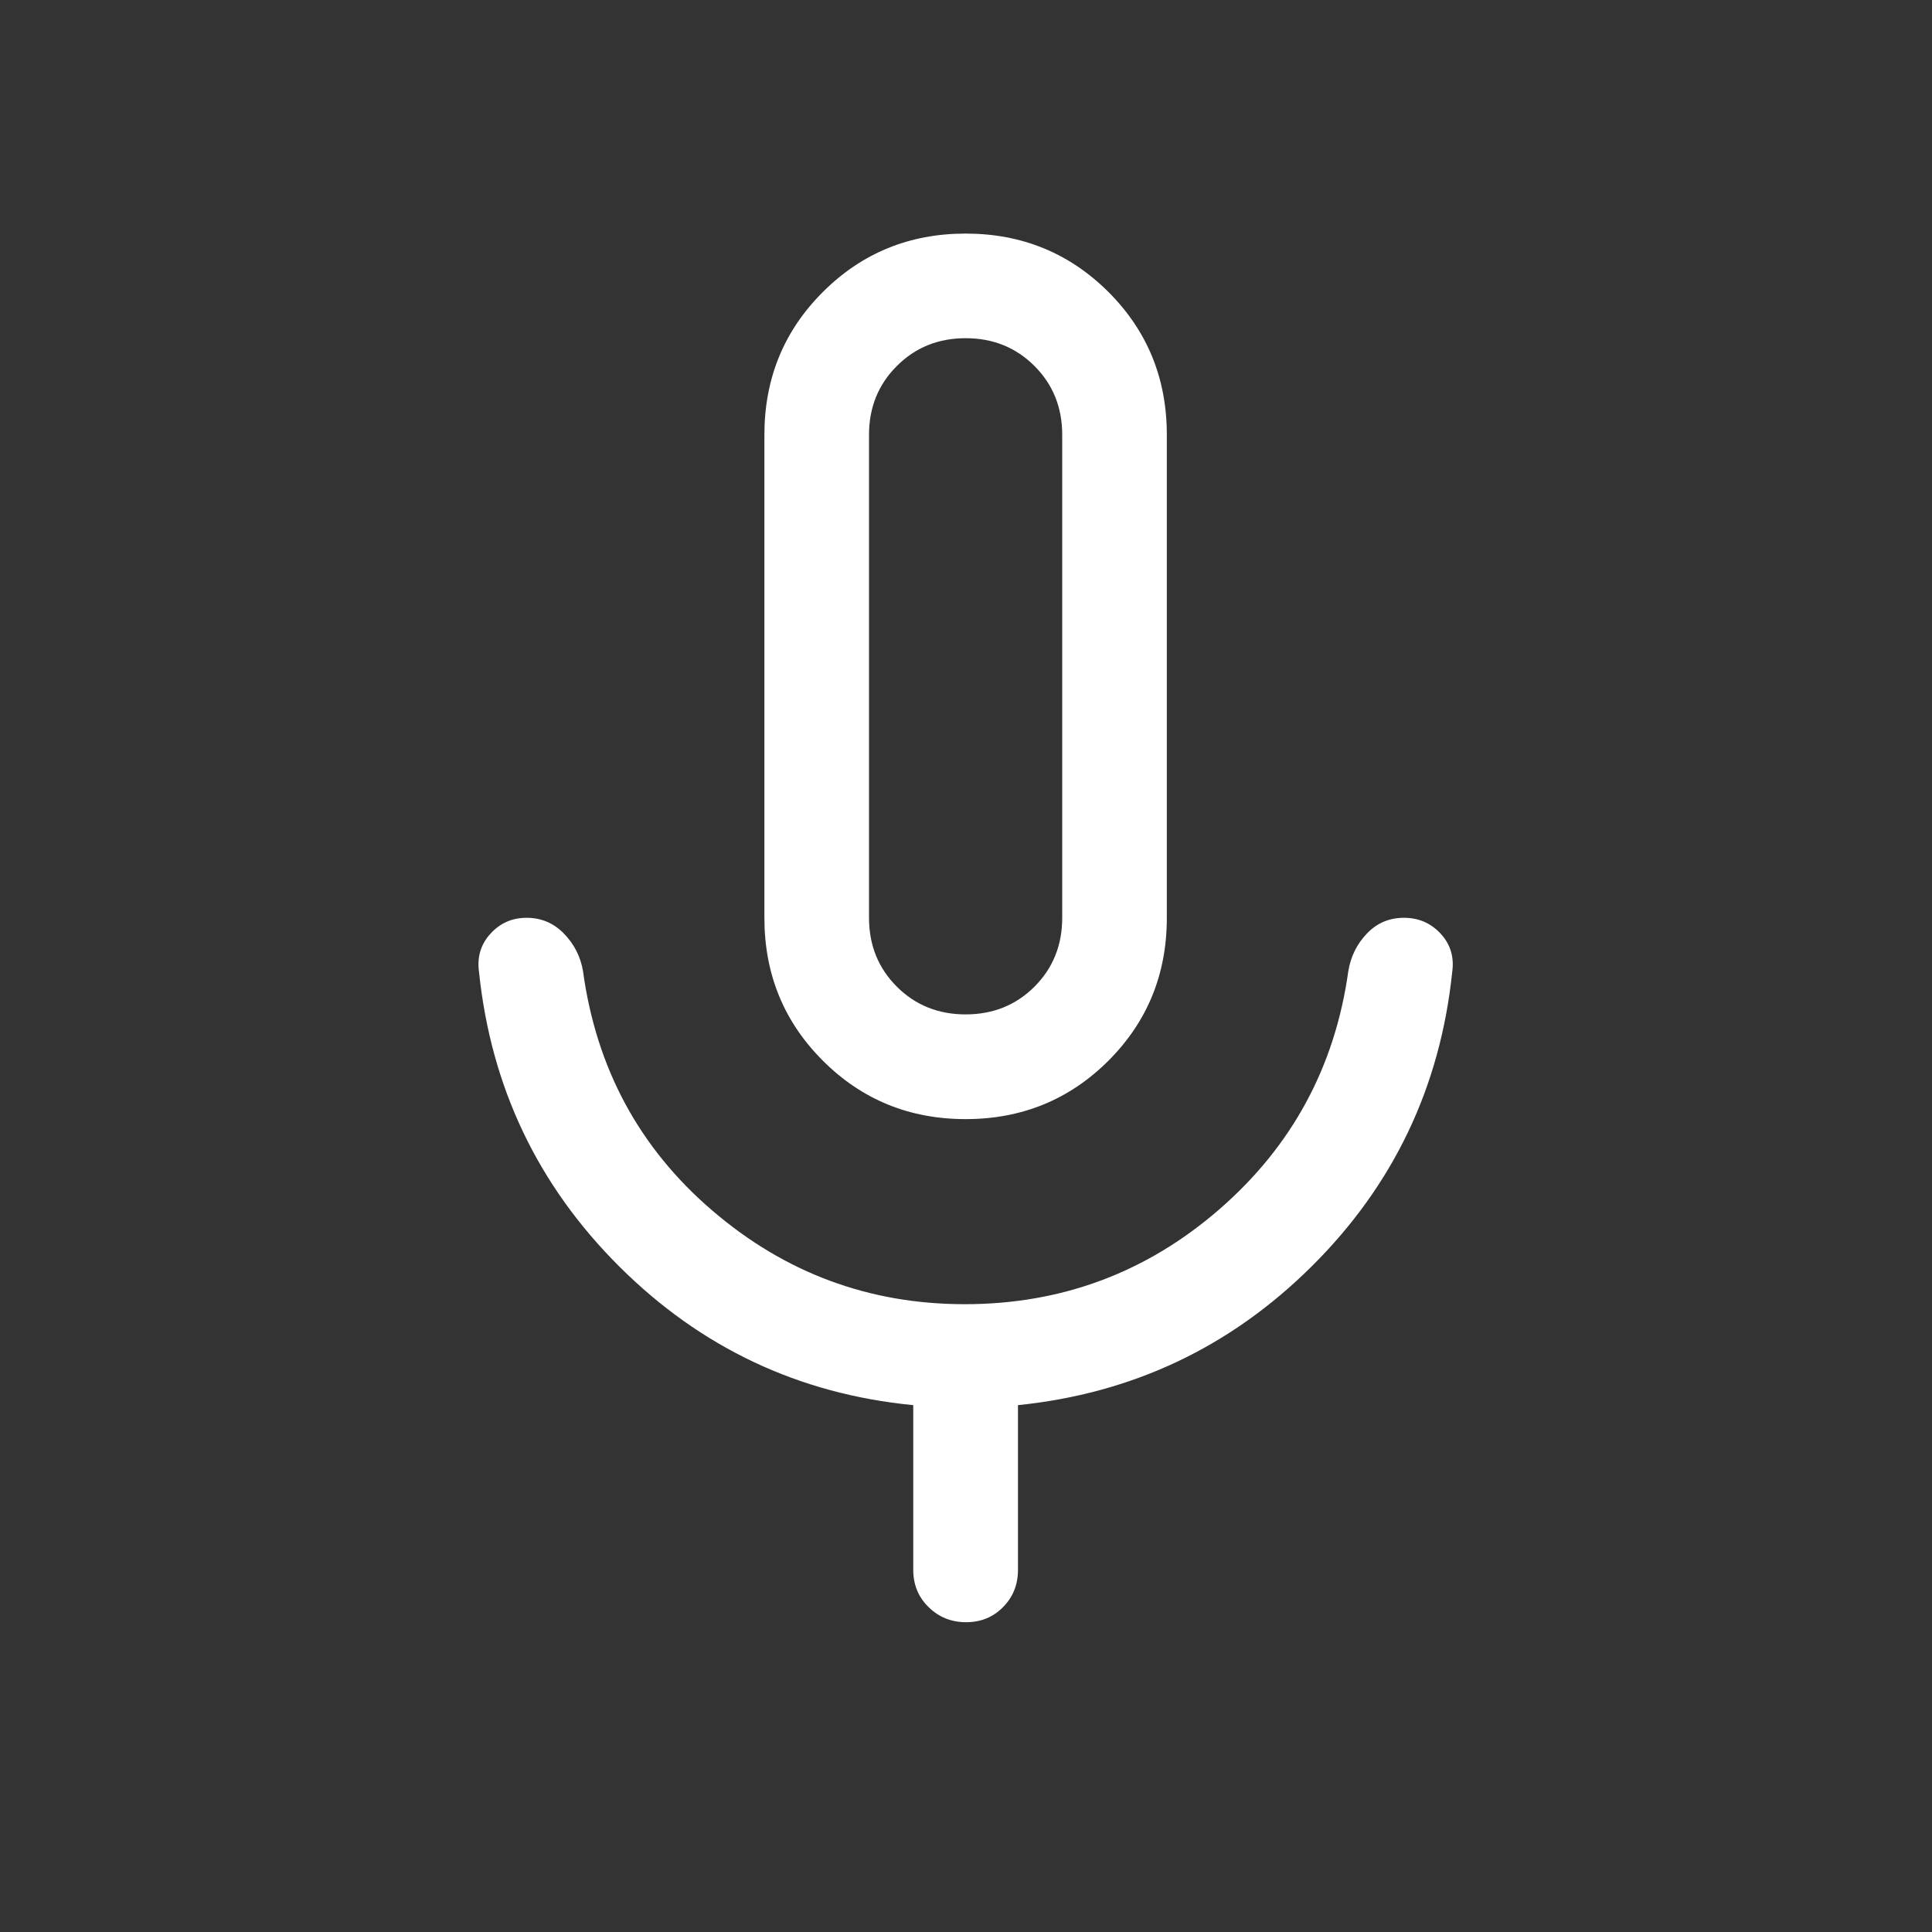 <svg width="20" height="20" viewBox="0 0 20 20" fill="none" xmlns="http://www.w3.org/2000/svg">
<rect x="0" y="0" width="20" height="20" fill="#333333" stroke="none"/>
<path d="M9.996 11.585C9.414 11.585 8.921 11.383 8.518 10.98C8.114 10.576 7.913 10.084 7.913 9.501V4.501C7.913 3.919 8.114 3.426 8.518 3.023C8.921 2.62 9.414 2.418 9.996 2.418C10.578 2.418 11.071 2.62 11.475 3.023C11.878 3.426 12.079 3.919 12.079 4.501V9.501C12.079 10.084 11.878 10.576 11.475 10.98C11.071 11.383 10.578 11.585 9.996 11.585ZM9.454 16.251V14.546C8.27 14.431 7.255 13.952 6.411 13.111C5.567 12.27 5.083 11.254 4.959 10.064C4.937 9.909 4.976 9.777 5.076 9.667C5.176 9.556 5.301 9.501 5.452 9.501C5.603 9.501 5.732 9.556 5.837 9.664C5.943 9.772 6.009 9.901 6.035 10.051C6.172 11.057 6.618 11.884 7.373 12.531C8.127 13.178 8.998 13.501 9.987 13.501C10.989 13.501 11.867 13.174 12.62 12.521C13.374 11.867 13.82 11.043 13.958 10.051C13.983 9.901 14.047 9.772 14.15 9.664C14.253 9.556 14.381 9.501 14.533 9.501C14.686 9.501 14.813 9.556 14.915 9.667C15.016 9.777 15.055 9.909 15.033 10.064C14.909 11.254 14.425 12.268 13.581 13.107C12.737 13.946 11.723 14.425 10.538 14.546V16.251C10.538 16.405 10.486 16.534 10.383 16.637C10.281 16.741 10.153 16.793 10.001 16.793C9.848 16.793 9.719 16.741 9.613 16.637C9.507 16.534 9.454 16.405 9.454 16.251ZM9.996 10.501C10.28 10.501 10.517 10.405 10.709 10.214C10.9 10.022 10.996 9.785 10.996 9.501V4.501C10.996 4.218 10.9 3.98 10.709 3.789C10.517 3.597 10.28 3.501 9.996 3.501C9.713 3.501 9.475 3.597 9.284 3.789C9.092 3.98 8.996 4.218 8.996 4.501V9.501C8.996 9.785 9.092 10.022 9.284 10.214C9.475 10.405 9.713 10.501 9.996 10.501Z" fill="white"/>
</svg>
